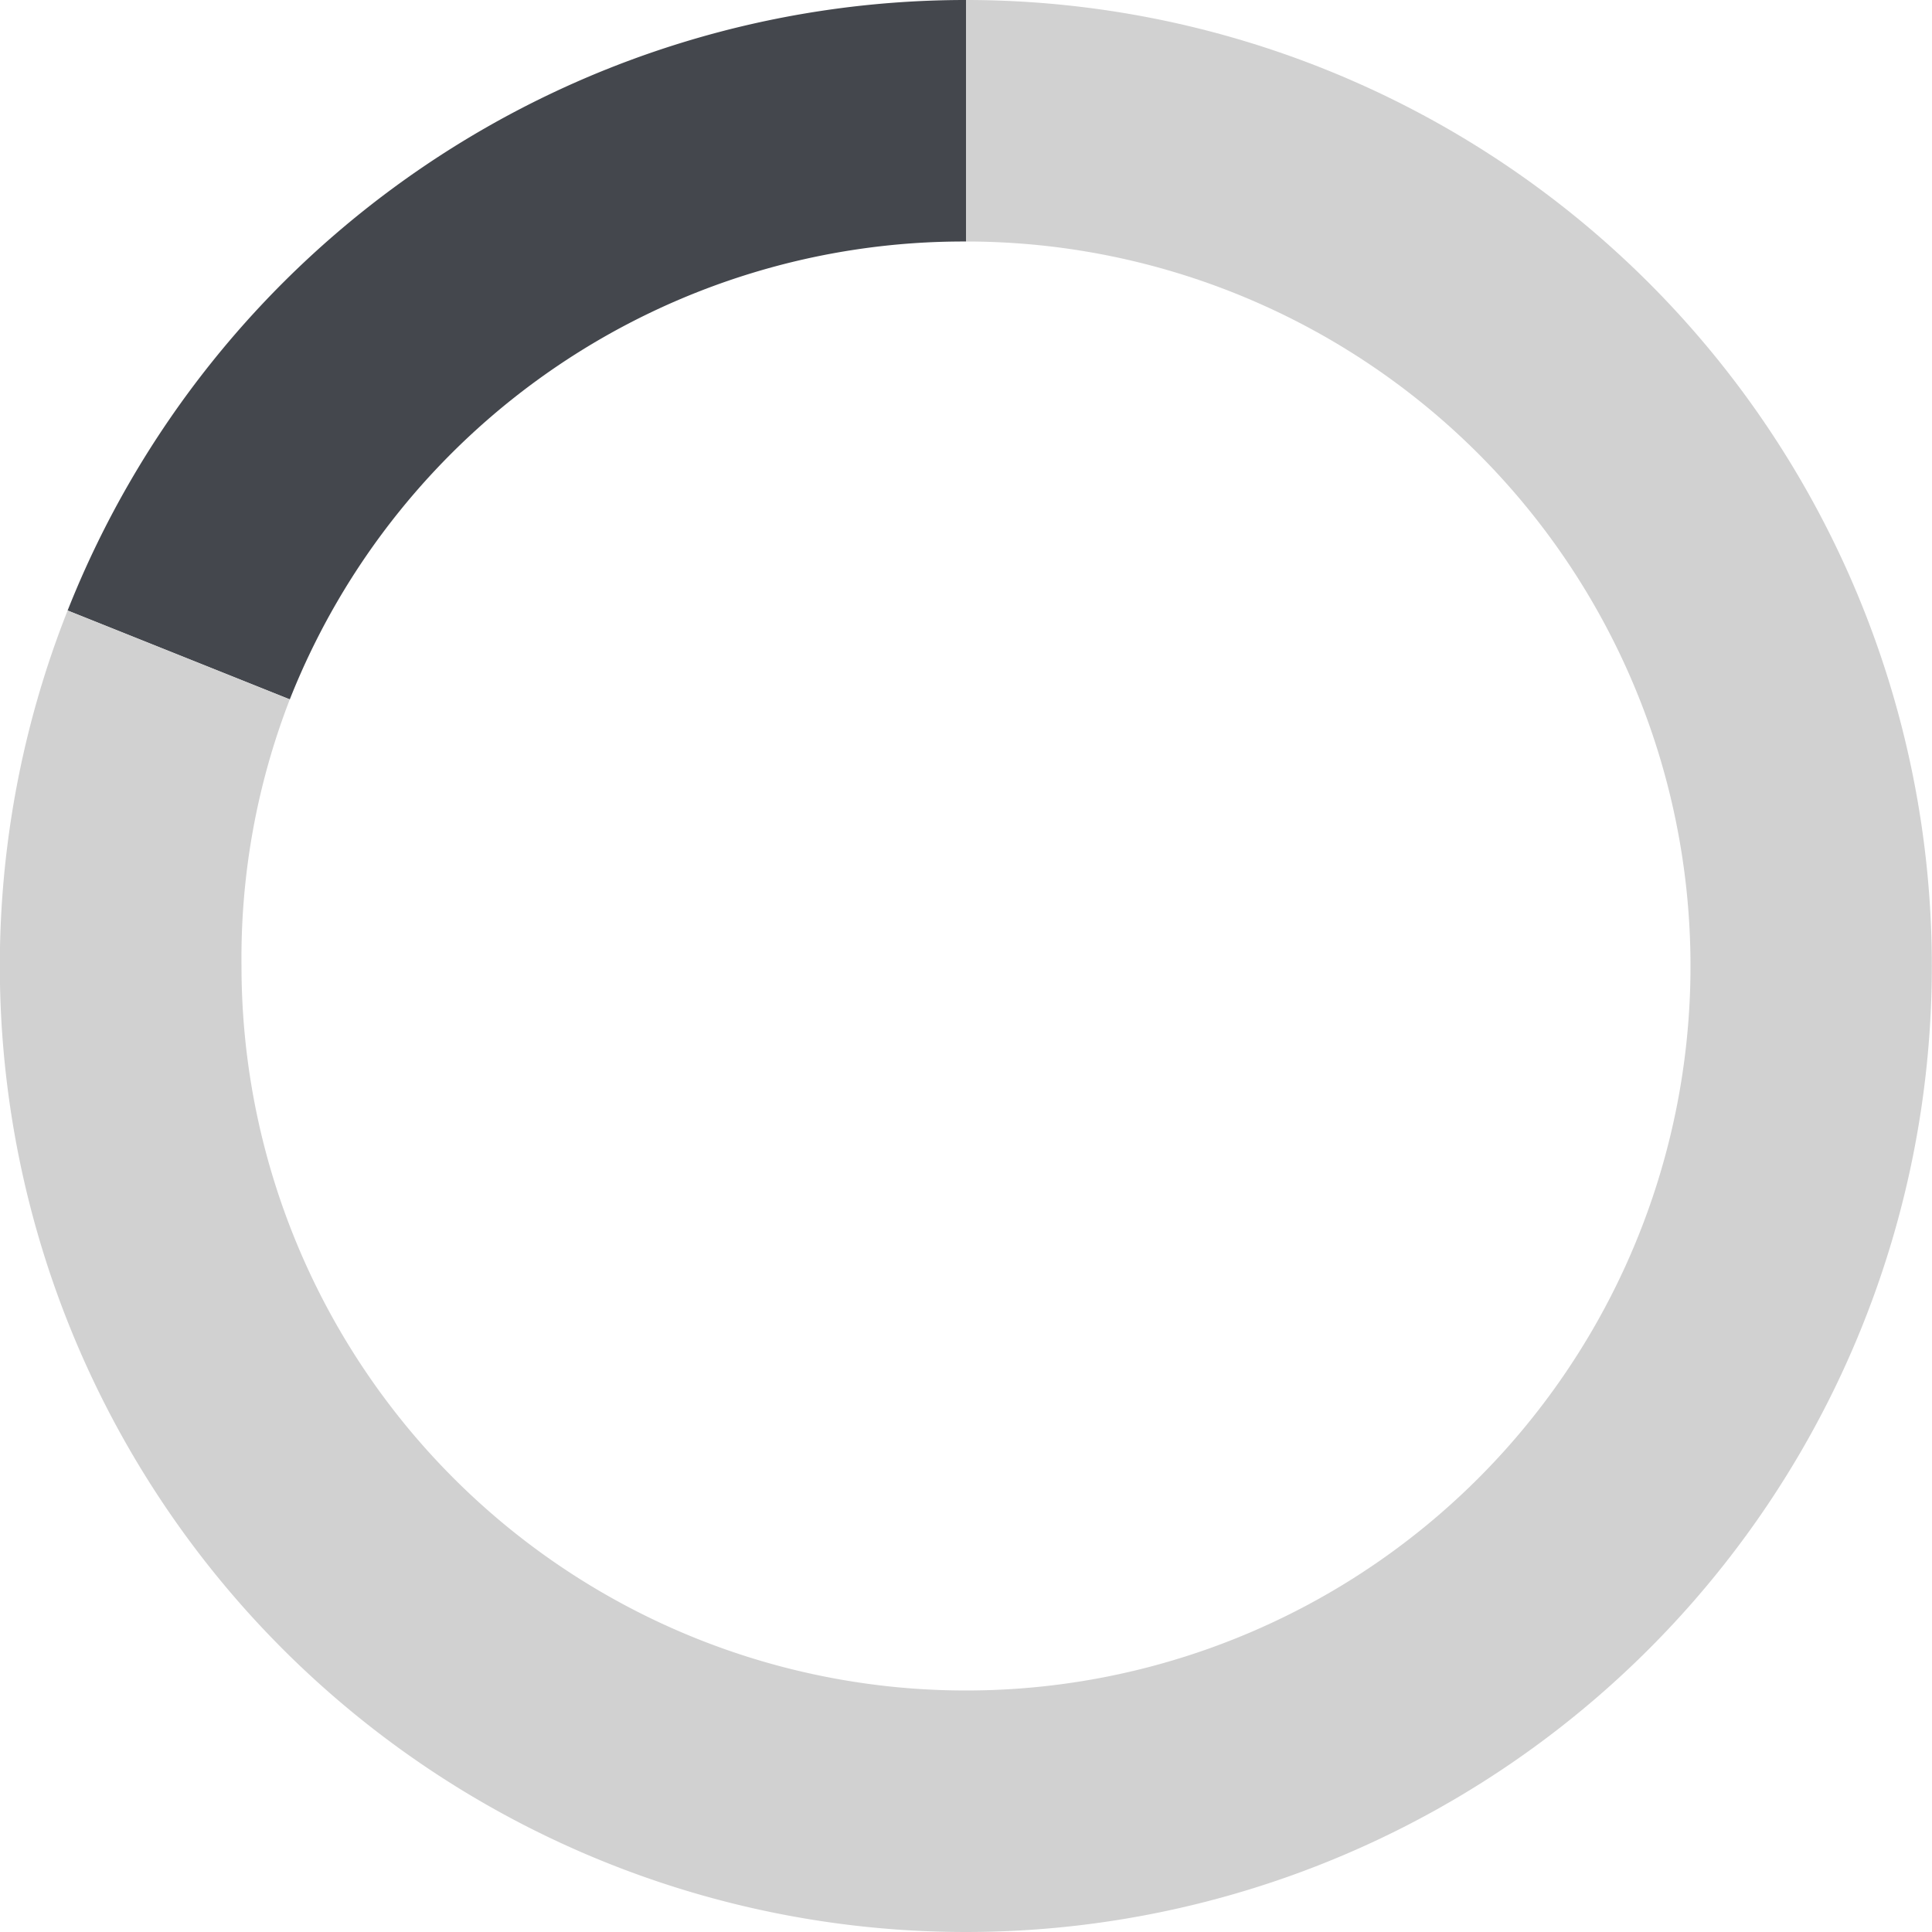 <svg xmlns="http://www.w3.org/2000/svg" viewBox="0 0 20 20"><defs><style>.cls-1{fill:#44474d;}.cls-1,.cls-2{fill-rule:evenodd;}.cls-2{fill:#d1d1d1;}</style></defs><g id="Layer_2" data-name="Layer 2"><g id="Layer_1-2" data-name="Layer 1"><path class="cls-1" d="M10,0V2.5A7.5,7.5,0,0,0,3,7.24L.7,6.32A10,10,0,0,1,10,0Z"/><path class="cls-2" d="M10,0A10,10,0,1,1,.7,6.32L3,7.24A7.41,7.41,0,0,0,2.5,10,7.5,7.5,0,1,0,10,2.5V0Z"/></g></g></svg>